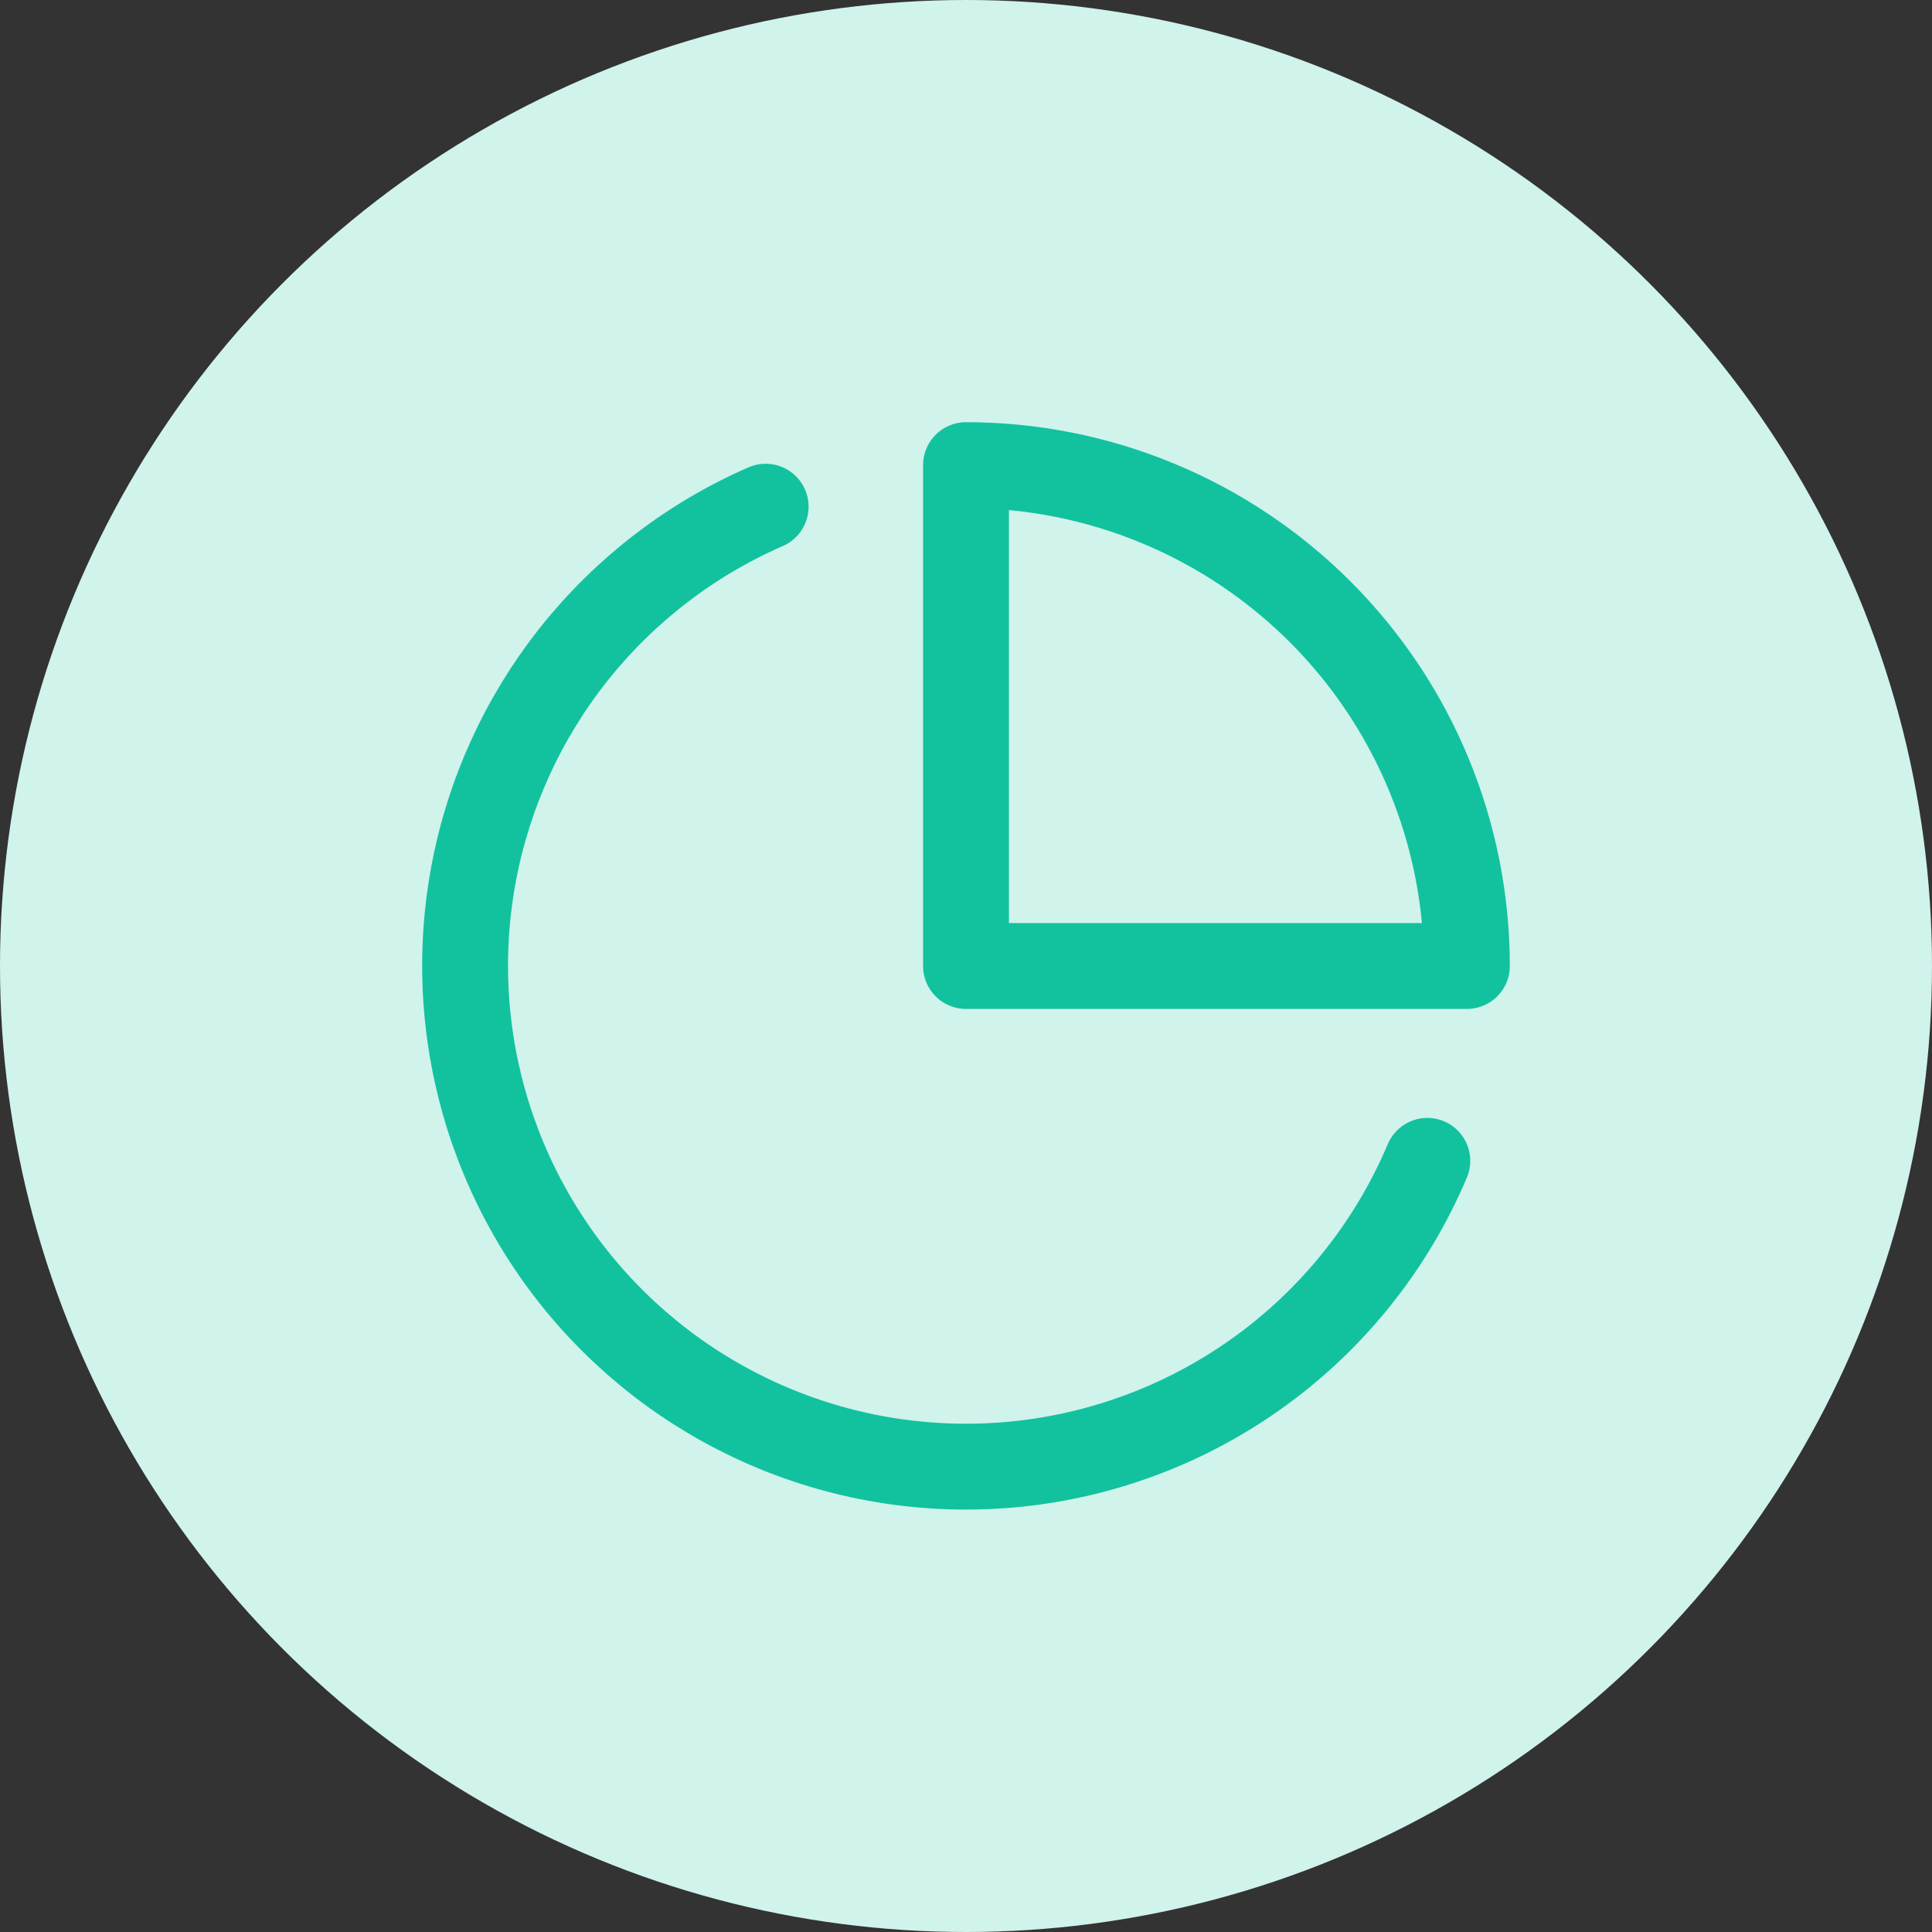 <svg width="90" height="90" viewBox="0 0 90 90" fill="none" xmlns="http://www.w3.org/2000/svg">
<rect x="0" y="0" width="90" height="90" fill="#333333" stroke="none"/>
<circle cx="45" cy="45" r="45" fill="#D0F3EC"/>
<path d="M66.49 54.077C65.006 57.587 62.684 60.681 59.728 63.087C56.772 65.492 53.271 67.137 49.533 67.878C45.794 68.618 41.931 68.432 38.281 67.334C34.631 66.237 31.305 64.262 28.595 61.582C25.884 58.903 23.872 55.6 22.732 51.963C21.593 48.325 21.363 44.465 22.06 40.718C22.758 36.971 24.363 33.452 26.735 30.468C29.107 27.485 32.174 25.128 35.667 23.603" stroke="#12C29F" stroke-width="4" stroke-linecap="round" stroke-linejoin="round"/>
<path d="M68.333 45C68.333 41.936 67.73 38.902 66.557 36.071C65.385 33.24 63.666 30.668 61.499 28.501C59.333 26.334 56.76 24.615 53.929 23.443C51.098 22.27 48.064 21.667 45 21.667V45H68.333Z" stroke="#12C29F" stroke-width="4" stroke-linecap="round" stroke-linejoin="round"/>
</svg>
